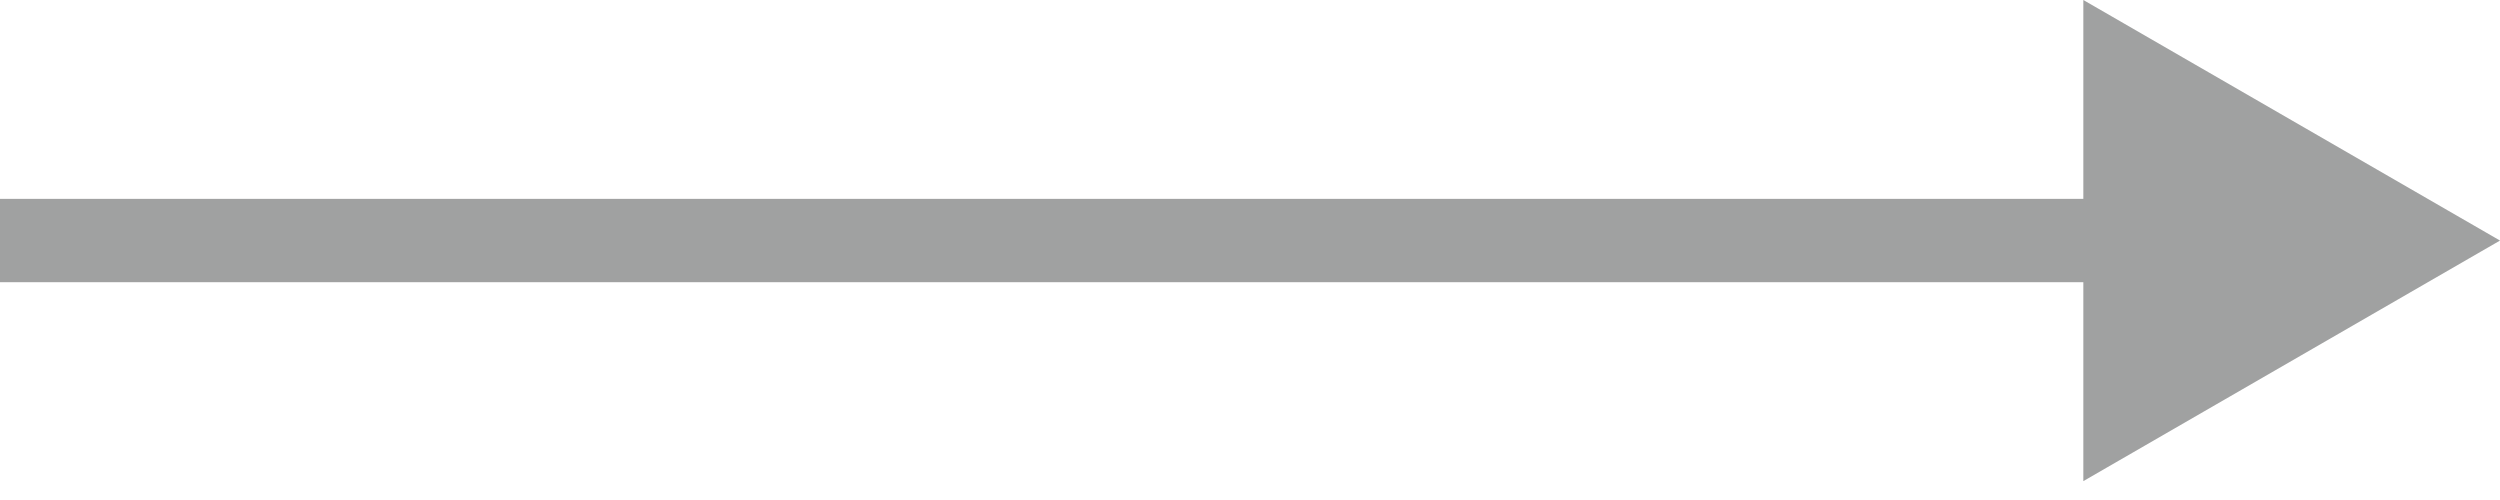 <?xml version="1.0" encoding="UTF-8"?> <svg xmlns="http://www.w3.org/2000/svg" width="120" height="24" viewBox="0 0 120 24" fill="none"> <path d="M120 11.547L100 -8.58307e-06V23.094L120 11.547ZM0 13.547H102V9.547H0V13.547Z" fill="#A0A1A1"></path> </svg> 
